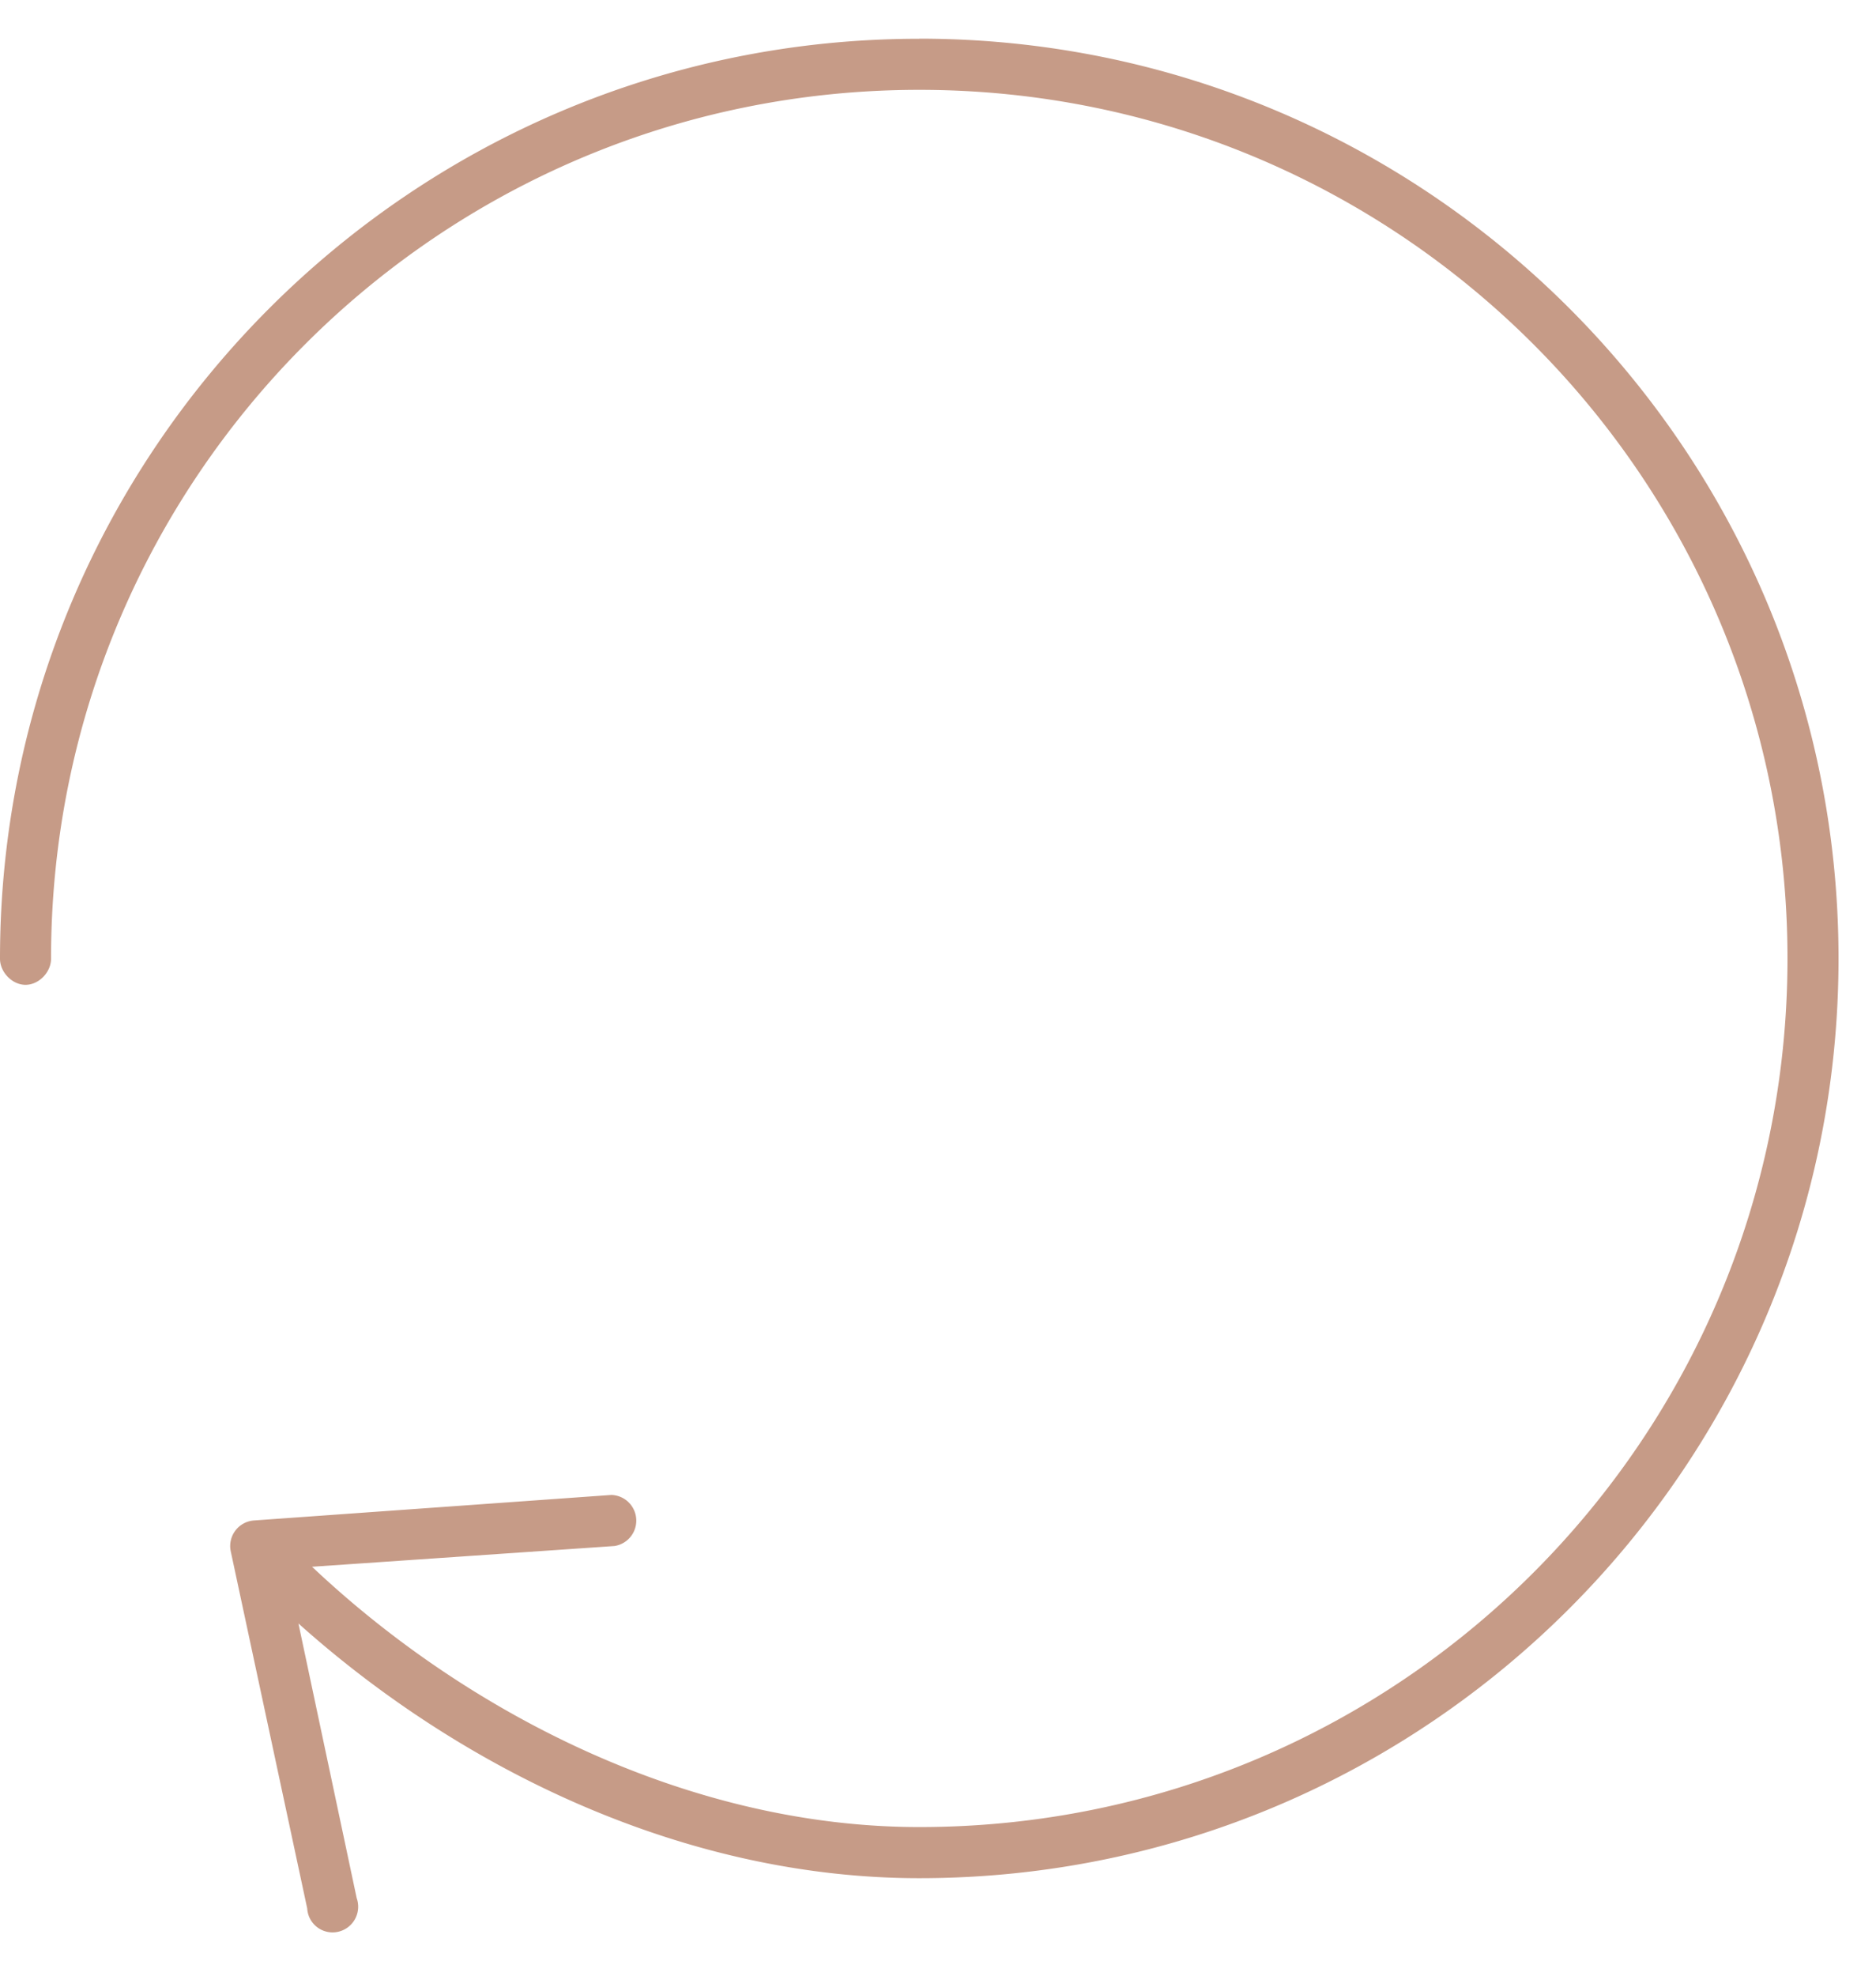 <?xml version="1.0" encoding="UTF-8"?> <svg xmlns="http://www.w3.org/2000/svg" width="38" height="40" viewBox="0 0 38 40"><g><g><path fill="#c69b87" d="M18.62.785C8.344.785 0 9.127 0 19.405c-.004.273.244.534.517.534s.521-.26.517-.534c0-9.718 7.868-17.586 17.587-17.586 9.718 0 17.586 7.868 17.586 17.586 0 9.719-7.868 17.586-17.586 17.586-4.605 0-9.108-2.258-12.3-5.27l6.125-.42a.52.52 0 0 0-.064-1.034l-7.242.517a.519.519 0 0 0-.468.615l1.551 7.24a.514.514 0 0 0 .622.473.52.52 0 0 0 .38-.683l-1.18-5.56c3.324 2.975 7.842 5.157 12.576 5.157 10.278 0 18.62-8.343 18.62-18.62C37.241 9.126 28.9.783 18.621.783z"></path></g></g></svg> 